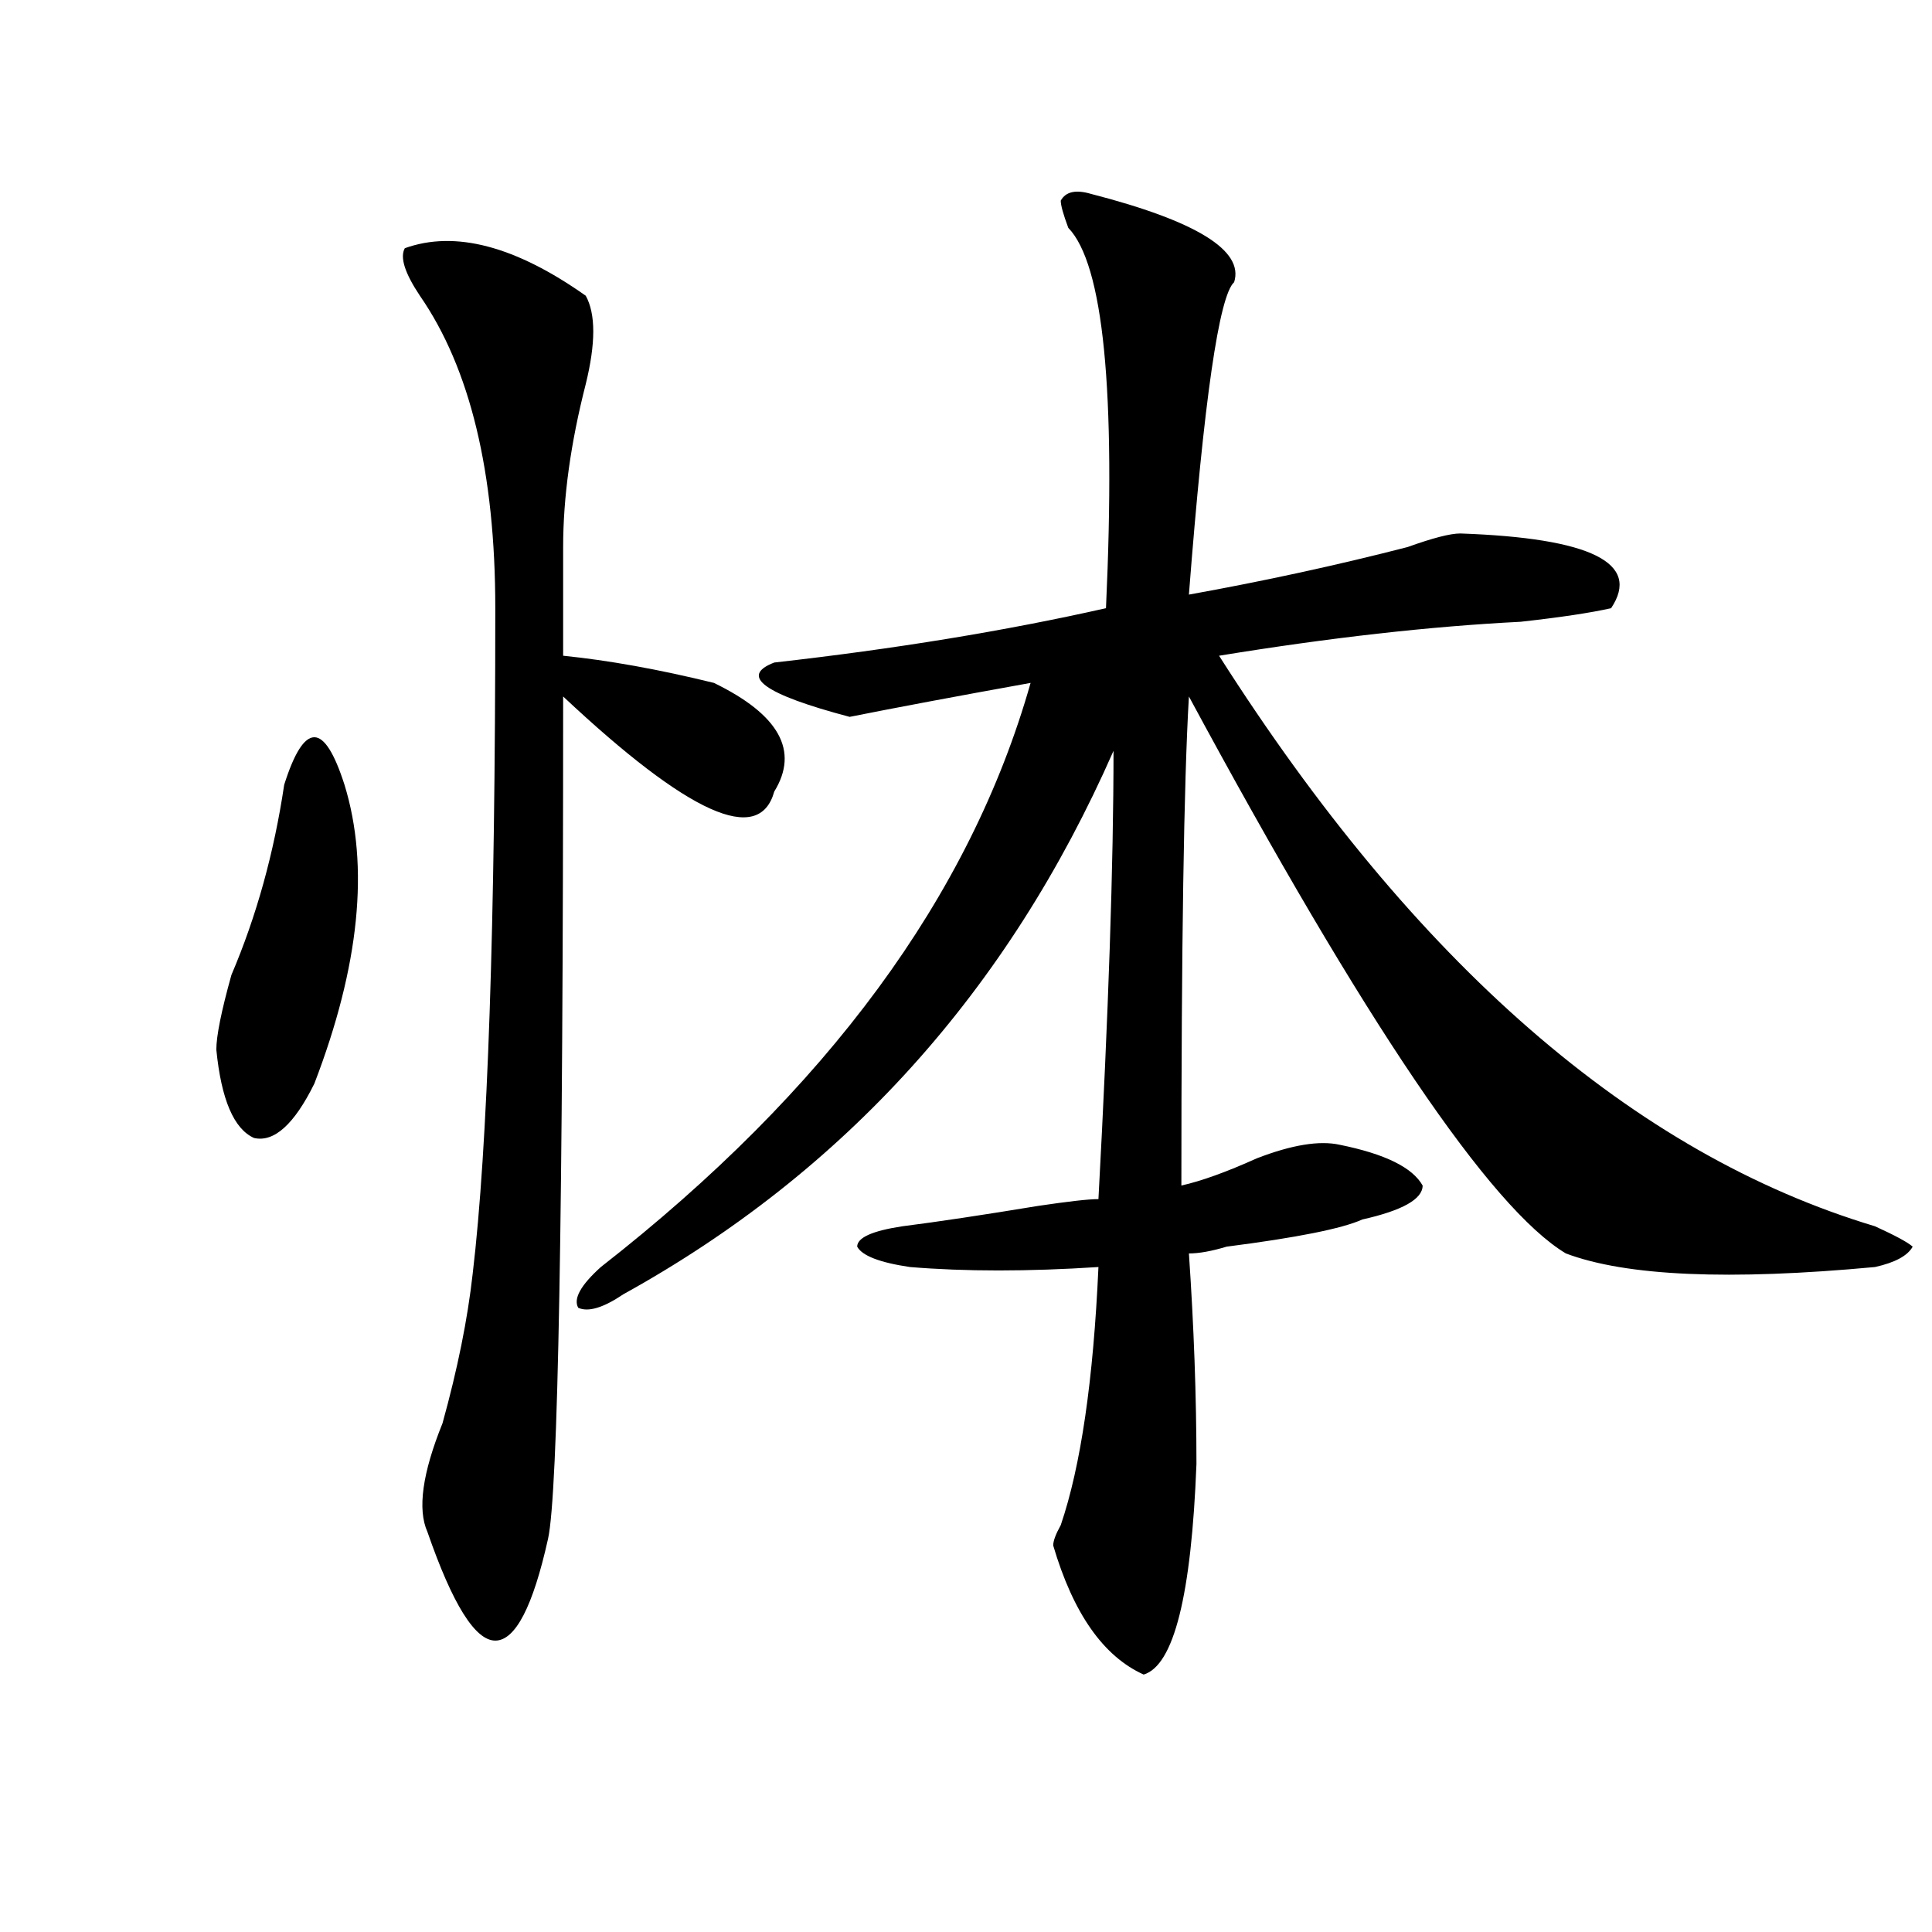 <?xml version="1.0" encoding="utf-8"?>
<!-- Generator: Adobe Illustrator 16.0.0, SVG Export Plug-In . SVG Version: 6.00 Build 0)  -->
<!DOCTYPE svg PUBLIC "-//W3C//DTD SVG 1.1//EN" "http://www.w3.org/Graphics/SVG/1.1/DTD/svg11.dtd">
<svg version="1.1" id="图层_1" xmlns="http://www.w3.org/2000/svg" xmlns:xlink="http://www.w3.org/1999/xlink" x="0px" y="0px"
	 width="1000px" height="1000px" viewBox="0 0 1000 1000" enable-background="new 0 0 1000 1000" xml:space="preserve">
<path d="M147.094,406.203c5.183-16.369,10.365-24.609,15.609-24.609c5.183,0,10.365,8.24,15.609,24.609
	c12.987,42.188,7.805,93.769-15.609,154.688c-10.427,21.094-20.854,30.487-31.219,28.125c-10.427-4.669-16.951-19.885-19.512-45.703
	c0-7.031,2.561-19.885,7.805-38.672C132.765,474.209,141.85,441.359,147.094,406.203z M209.531,128.469
	c25.975-9.338,57.193-1.153,93.656,24.609c5.183,9.394,5.183,24.609,0,45.703c-7.805,30.487-11.707,58.612-11.707,84.375
	c0,4.725,0,23.456,0,56.25c23.414,2.362,49.389,7.031,78.047,14.063c33.779,16.425,44.206,35.156,31.219,56.25
	c-7.805,28.125-44.268,11.756-109.266-49.219c0,267.188-2.622,412.537-7.805,435.938c-7.805,35.156-16.951,52.734-27.316,52.734
	c-10.427,0-22.134-18.787-35.121-56.25c-5.244-11.7-2.622-30.432,7.805-56.25c7.805-28.125,12.987-53.888,15.609-77.344
	c7.805-65.588,11.707-180.45,11.707-344.531c0-70.313-13.049-124.2-39.023-161.719C209.531,141.378,206.909,133.193,209.531,128.469
	z M564.645,100.344c54.633,14.063,79.327,29.334,74.145,45.703c-7.805,7.031-15.609,60.975-23.414,161.719
	c39.023-7.031,76.705-15.216,113.168-24.609c12.987-4.669,22.072-7.031,27.316-7.031c67.62,2.362,93.656,15.271,78.047,38.672
	c-10.427,2.362-26.036,4.725-46.828,7.031c-46.828,2.362-98.9,8.24-156.094,17.578c101.461,159.412,214.629,257.85,339.504,295.313
	c10.365,4.725,16.89,8.24,19.512,10.547c-2.622,4.725-9.146,8.24-19.512,10.547c-75.486,7.031-128.777,4.725-159.996-7.031
	c-39.023-23.4-104.083-119.531-195.117-288.281c-2.622,44.55-3.902,128.925-3.902,253.125c10.365-2.307,23.414-7.031,39.023-14.063
	c18.17-7.031,32.499-9.338,42.926-7.031c23.414,4.725,37.682,11.756,42.926,21.094c0,7.031-10.427,12.909-31.219,17.578
	c-10.427,4.725-33.841,9.394-70.242,14.063c-7.805,2.362-14.329,3.516-19.512,3.516c2.561,37.519,3.902,73.828,3.902,108.984
	c-2.622,67.95-11.707,104.26-27.316,108.984c-20.854-9.394-36.463-31.641-46.828-66.797c0-2.362,1.28-5.822,3.902-10.547
	c10.365-30.432,16.89-74.981,19.512-133.594c-36.463,2.362-68.962,2.362-97.559,0c-15.609-2.307-24.756-5.822-27.316-10.547
	c0-4.669,7.805-8.185,23.414-10.547c18.17-2.307,41.584-5.822,70.242-10.547c15.609-2.307,25.975-3.516,31.219-3.516
	c5.183-96.075,7.805-173.419,7.805-232.031c-54.633,124.256-139.204,217.969-253.652,281.25
	c-10.427,7.031-18.231,9.394-23.414,7.031c-2.622-4.669,1.28-11.7,11.707-21.094c117.07-91.406,191.215-192.15,222.434-302.344
	c-39.023,7.031-70.242,12.909-93.656,17.578c-44.268-11.7-57.255-21.094-39.023-28.125c62.438-7.031,119.631-16.369,171.703-28.125
	c5.183-112.5-1.342-178.088-19.512-196.875c-2.622-7.031-3.902-11.7-3.902-14.063C551.596,99.19,556.84,98.037,564.645,100.344z"/>
</svg>
